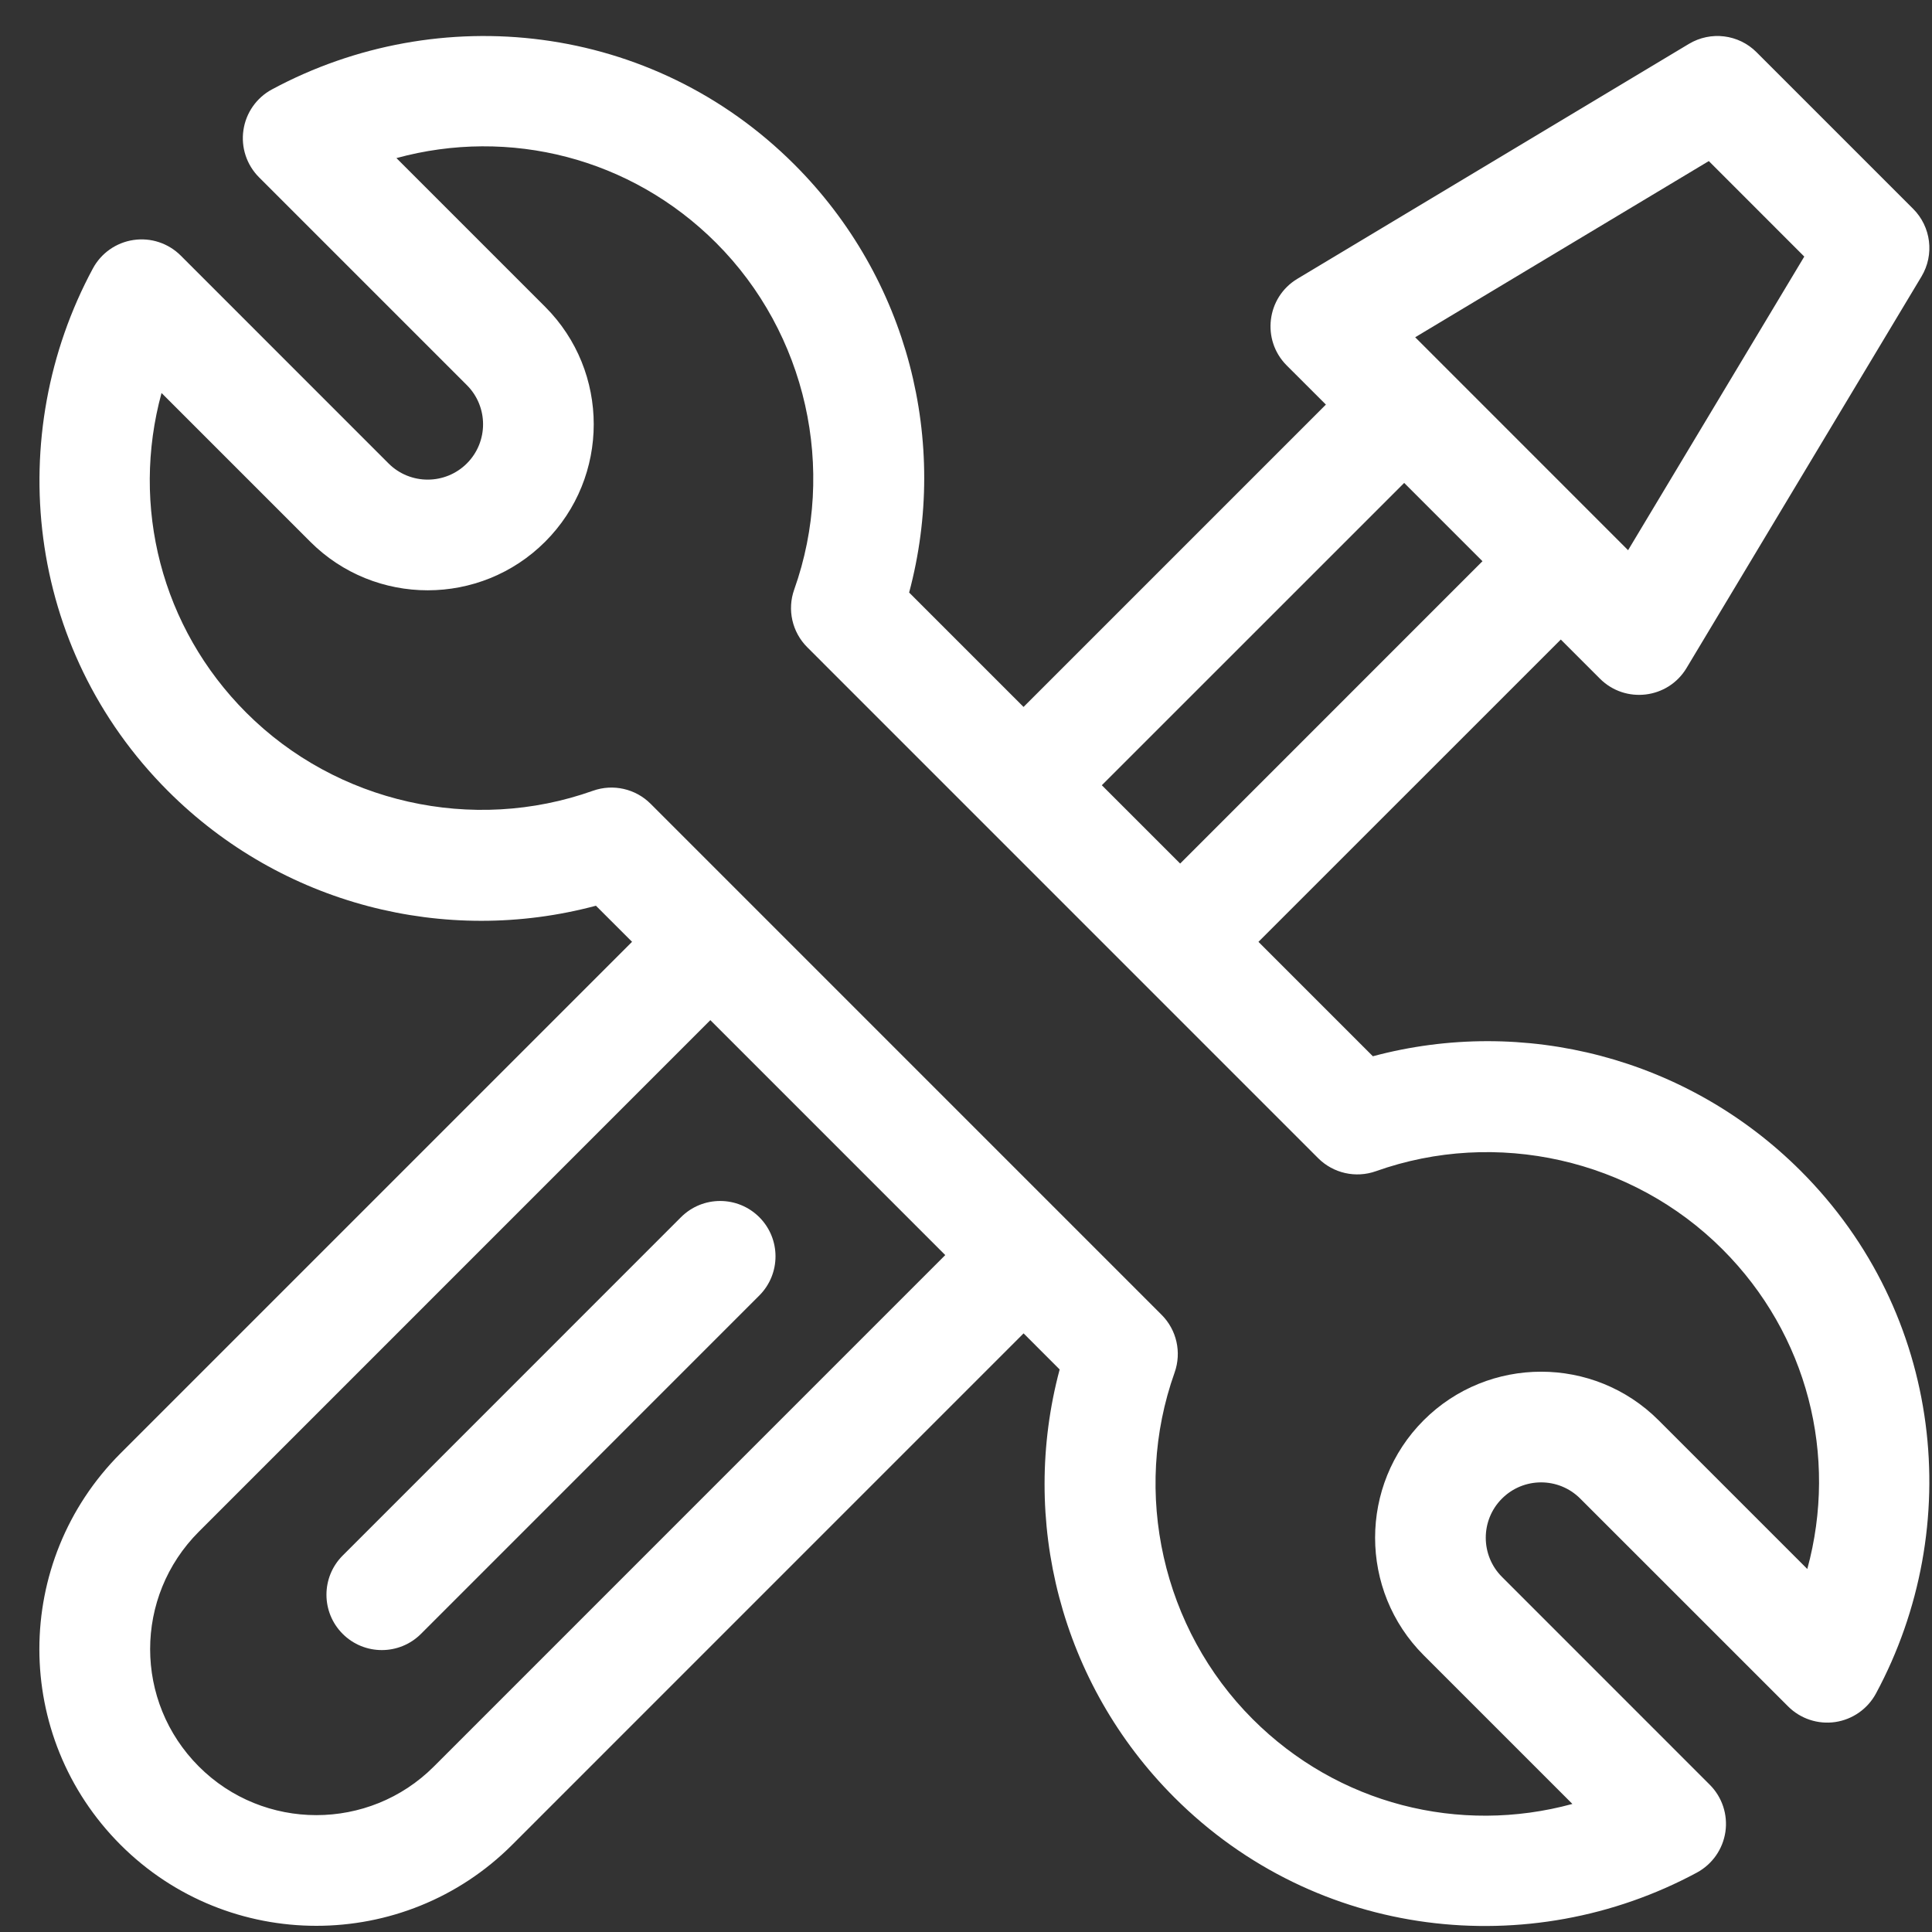 <svg width="46" height="46" viewBox="0 0 46 46" fill="none" xmlns="http://www.w3.org/2000/svg">
<rect x="0" y="0" width="46" height="46" fill="#333333" stroke="none"/>
<path d="M32.687 25.149L29.963 22.425L37.162 15.227L38.094 16.159C38.697 16.762 39.713 16.643 40.156 15.905L45.75 6.583C46.061 6.064 45.979 5.4 45.551 4.972L41.822 1.243C41.395 0.815 40.731 0.734 40.212 1.045L30.89 6.638C30.154 7.08 30.031 8.096 30.636 8.701L31.569 9.633L24.37 16.832L21.646 14.108C22.605 10.525 21.627 6.63 18.916 3.919C15.524 0.526 10.446 -0.01 6.475 2.129C6.108 2.326 5.856 2.686 5.796 3.098C5.735 3.51 5.873 3.927 6.168 4.222L11.116 9.17C11.63 9.684 11.63 10.52 11.116 11.034C10.601 11.548 9.765 11.548 9.251 11.034L4.304 6.086C4.009 5.791 3.592 5.653 3.18 5.714C2.768 5.774 2.408 6.026 2.211 6.393C0.08 10.349 0.597 15.431 4 18.834C6.706 21.54 10.599 22.526 14.189 21.565L15.049 22.424L2.871 34.602C0.294 37.18 0.292 41.346 2.871 43.925C5.441 46.495 9.623 46.496 12.194 43.925L24.371 31.747L25.23 32.606C24.271 36.189 25.249 40.084 27.961 42.796C31.353 46.188 36.43 46.725 40.401 44.586C40.768 44.388 41.02 44.029 41.081 43.616C41.141 43.204 41.003 42.787 40.708 42.493L35.761 37.545C35.247 37.031 35.247 36.194 35.761 35.681C36.275 35.166 37.111 35.166 37.625 35.681L42.573 40.628C42.867 40.923 43.284 41.061 43.696 41.001C44.109 40.94 44.468 40.688 44.666 40.321C46.797 36.365 46.279 31.284 42.876 27.88C40.17 25.174 36.277 24.188 32.687 25.149ZM40.686 3.835L42.959 6.109L38.764 13.1L33.695 8.03L40.686 3.835ZM33.433 11.498L35.297 13.362L28.099 20.561L26.234 18.696L33.433 11.498ZM10.329 42.061C8.787 43.603 6.278 43.603 4.736 42.061C3.188 40.514 3.187 38.015 4.736 36.467L16.913 24.289L22.506 29.883L10.329 42.061ZM43.031 37.357L39.49 33.816C37.948 32.274 35.439 32.274 33.897 33.816C32.355 35.358 32.355 37.867 33.897 39.41L37.438 42.951C34.747 43.685 31.855 42.962 29.825 40.931C27.677 38.783 26.947 35.543 27.967 32.679C28.137 32.199 28.017 31.664 27.657 31.305L15.491 19.138C15.132 18.779 14.598 18.657 14.117 18.828C11.253 19.848 8.013 19.119 5.865 16.97C3.835 14.94 3.111 12.048 3.846 9.357L7.387 12.898C8.929 14.441 11.438 14.44 12.98 12.898C14.522 11.356 14.522 8.847 12.98 7.305L9.439 3.764C12.129 3.029 15.021 3.753 17.051 5.783C19.2 7.932 19.929 11.171 18.91 14.036C18.739 14.515 18.86 15.05 19.22 15.41L31.385 27.576C31.745 27.936 32.28 28.056 32.759 27.886C35.624 26.866 38.863 27.596 41.011 29.745C43.042 31.775 43.765 34.667 43.031 37.357Z" fill="white"/>
<path d="M18.079 28.981C17.564 28.466 16.729 28.466 16.214 28.981L8.159 37.037C7.644 37.552 7.644 38.387 8.159 38.902C8.674 39.416 9.508 39.416 10.023 38.902L18.079 30.845C18.593 30.33 18.593 29.495 18.079 28.981Z" fill="white"/>
</svg>
